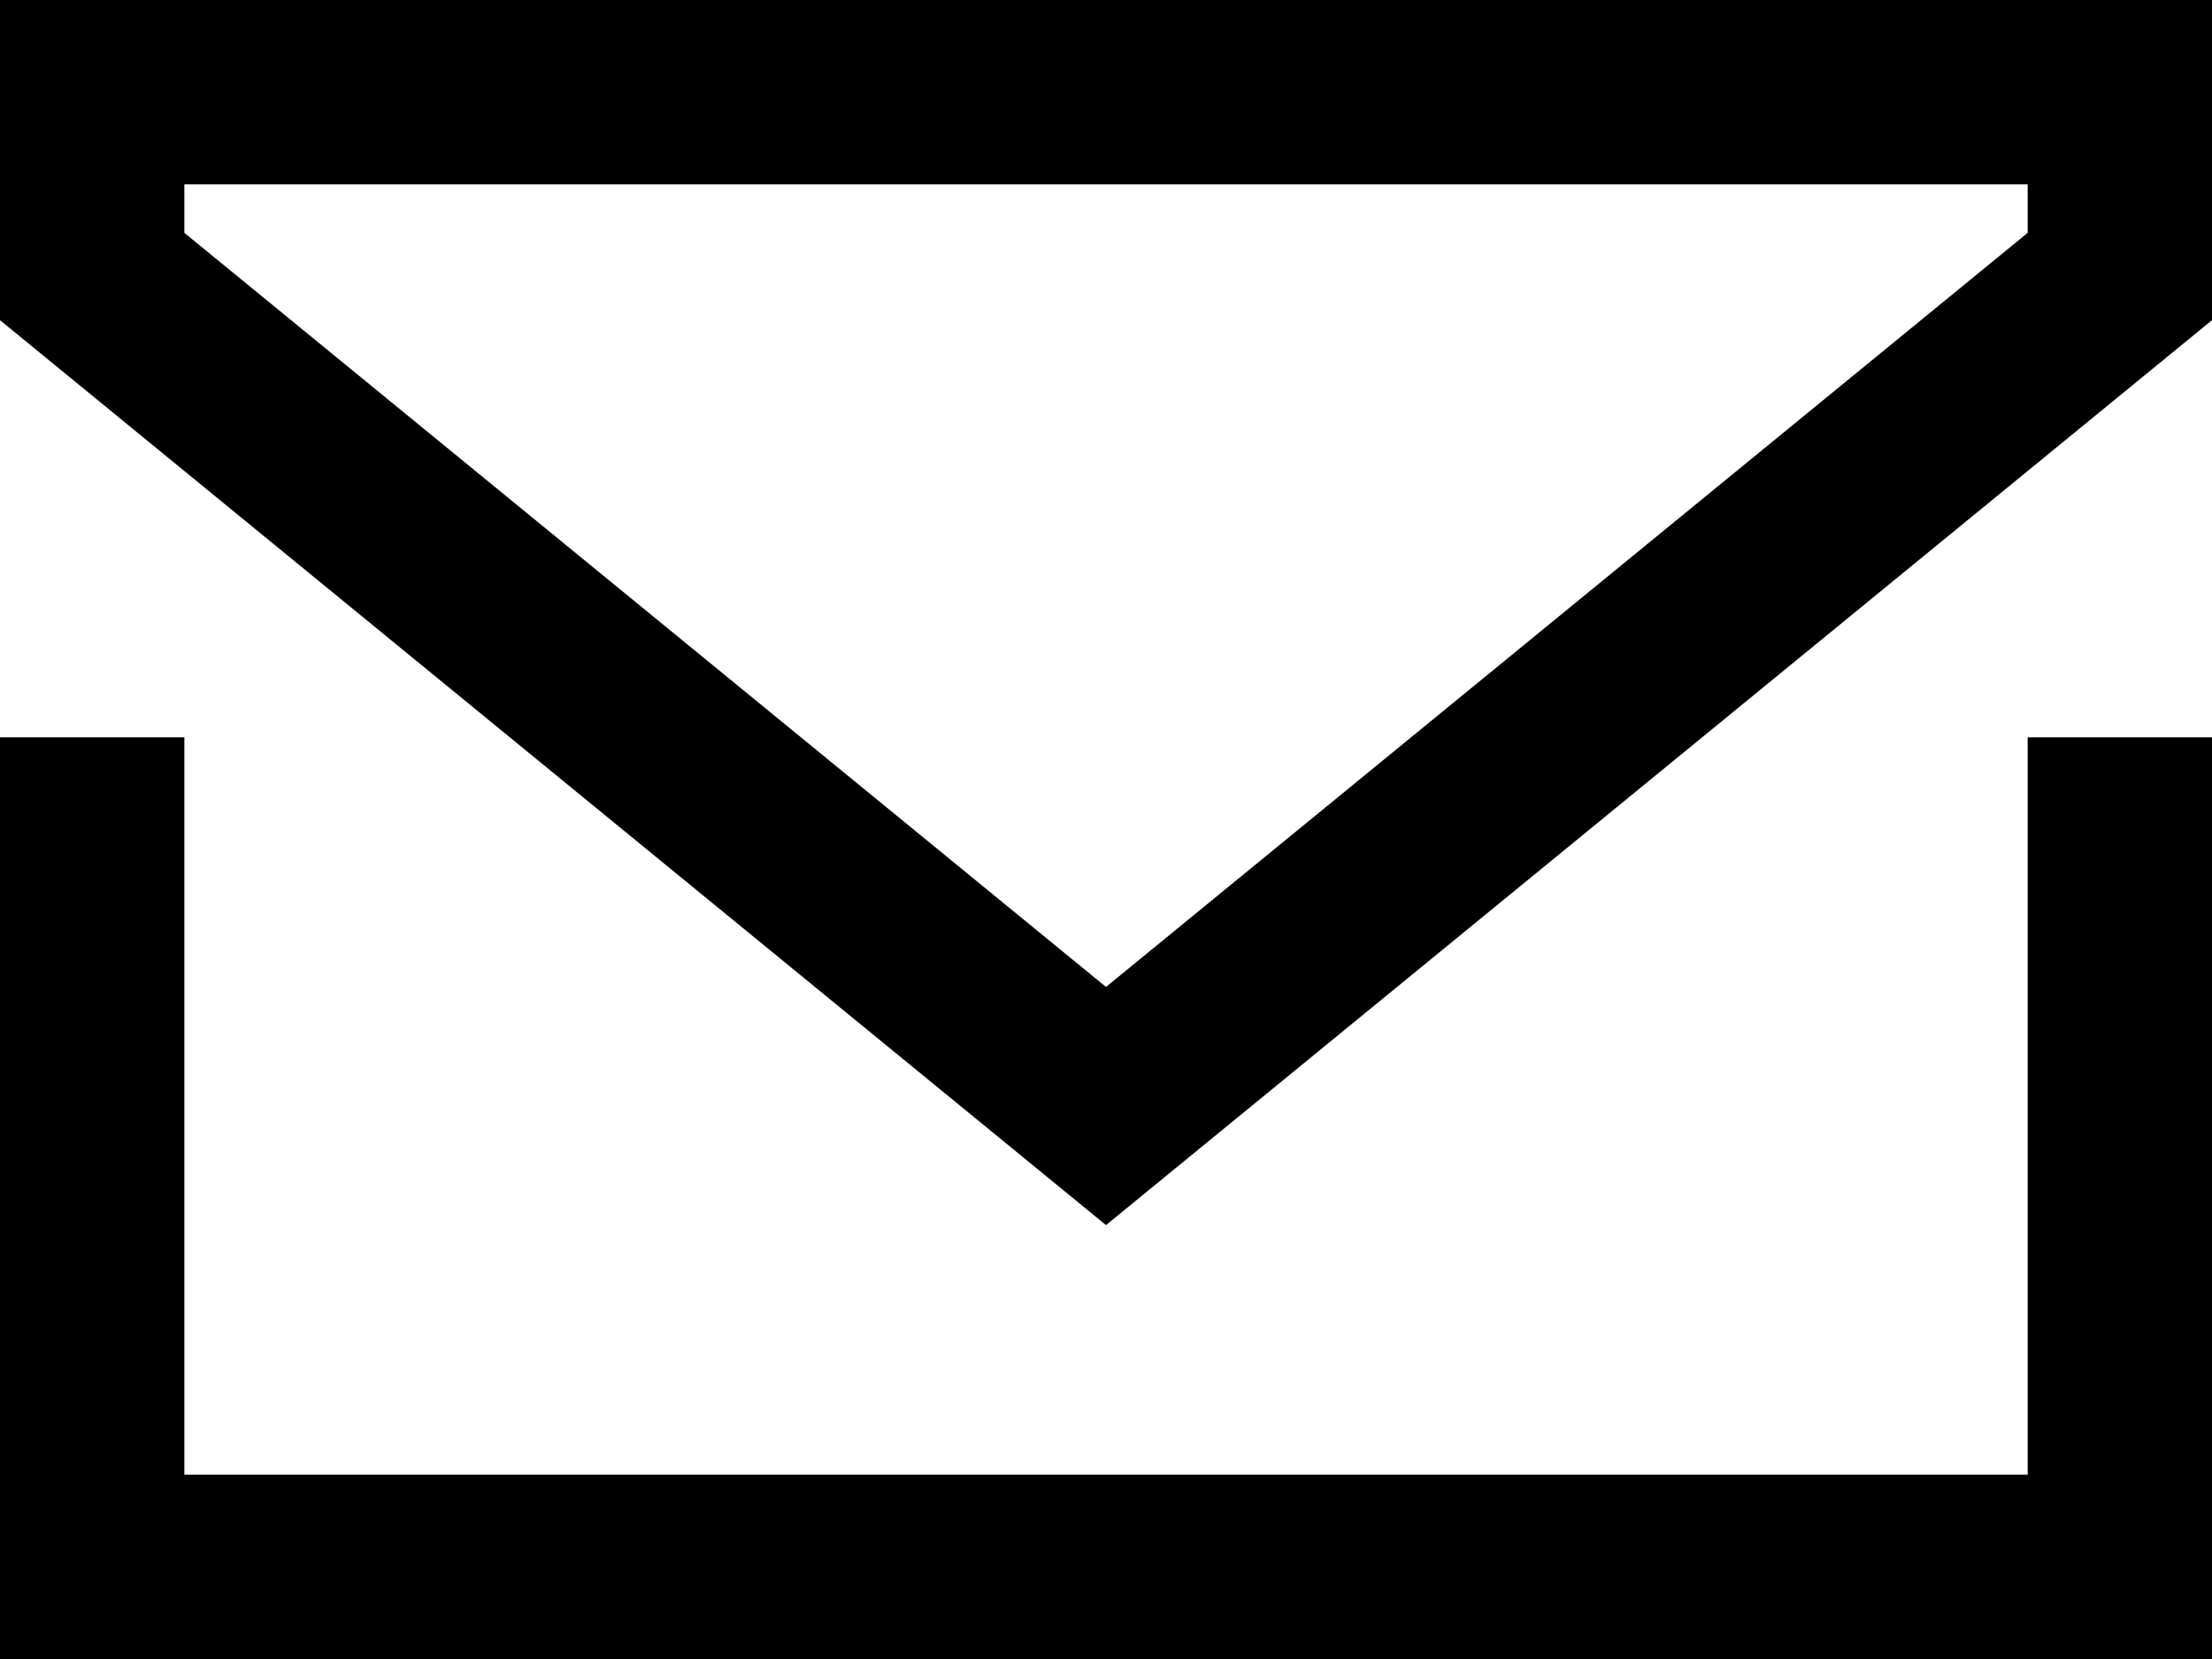 <?xml version="1.0" encoding="utf-8"?>
<!-- Generator: Adobe Illustrator 16.0.0, SVG Export Plug-In . SVG Version: 6.00 Build 0)  -->
<!DOCTYPE svg PUBLIC "-//W3C//DTD SVG 1.1//EN" "http://www.w3.org/Graphics/SVG/1.1/DTD/svg11.dtd">
<svg version="1.1" id="Vrstva_1" xmlns="http://www.w3.org/2000/svg" xmlns:xlink="http://www.w3.org/1999/xlink" x="0px" y="0px"
	 width="58px" height="43.5px" viewBox="0 0 58 43.5" enable-background="new 0 0 58 43.5" xml:space="preserve">
<path d="M53.167,38.667H4.834V19.333H0V43.5h58V19.333h-4.833V38.667z M0,0v8.395l29,23.728L58,8.395V0H0z M53.167,6.105L29,25.878
	L4.834,6.105V4.833h48.333V6.105z"/>
</svg>
